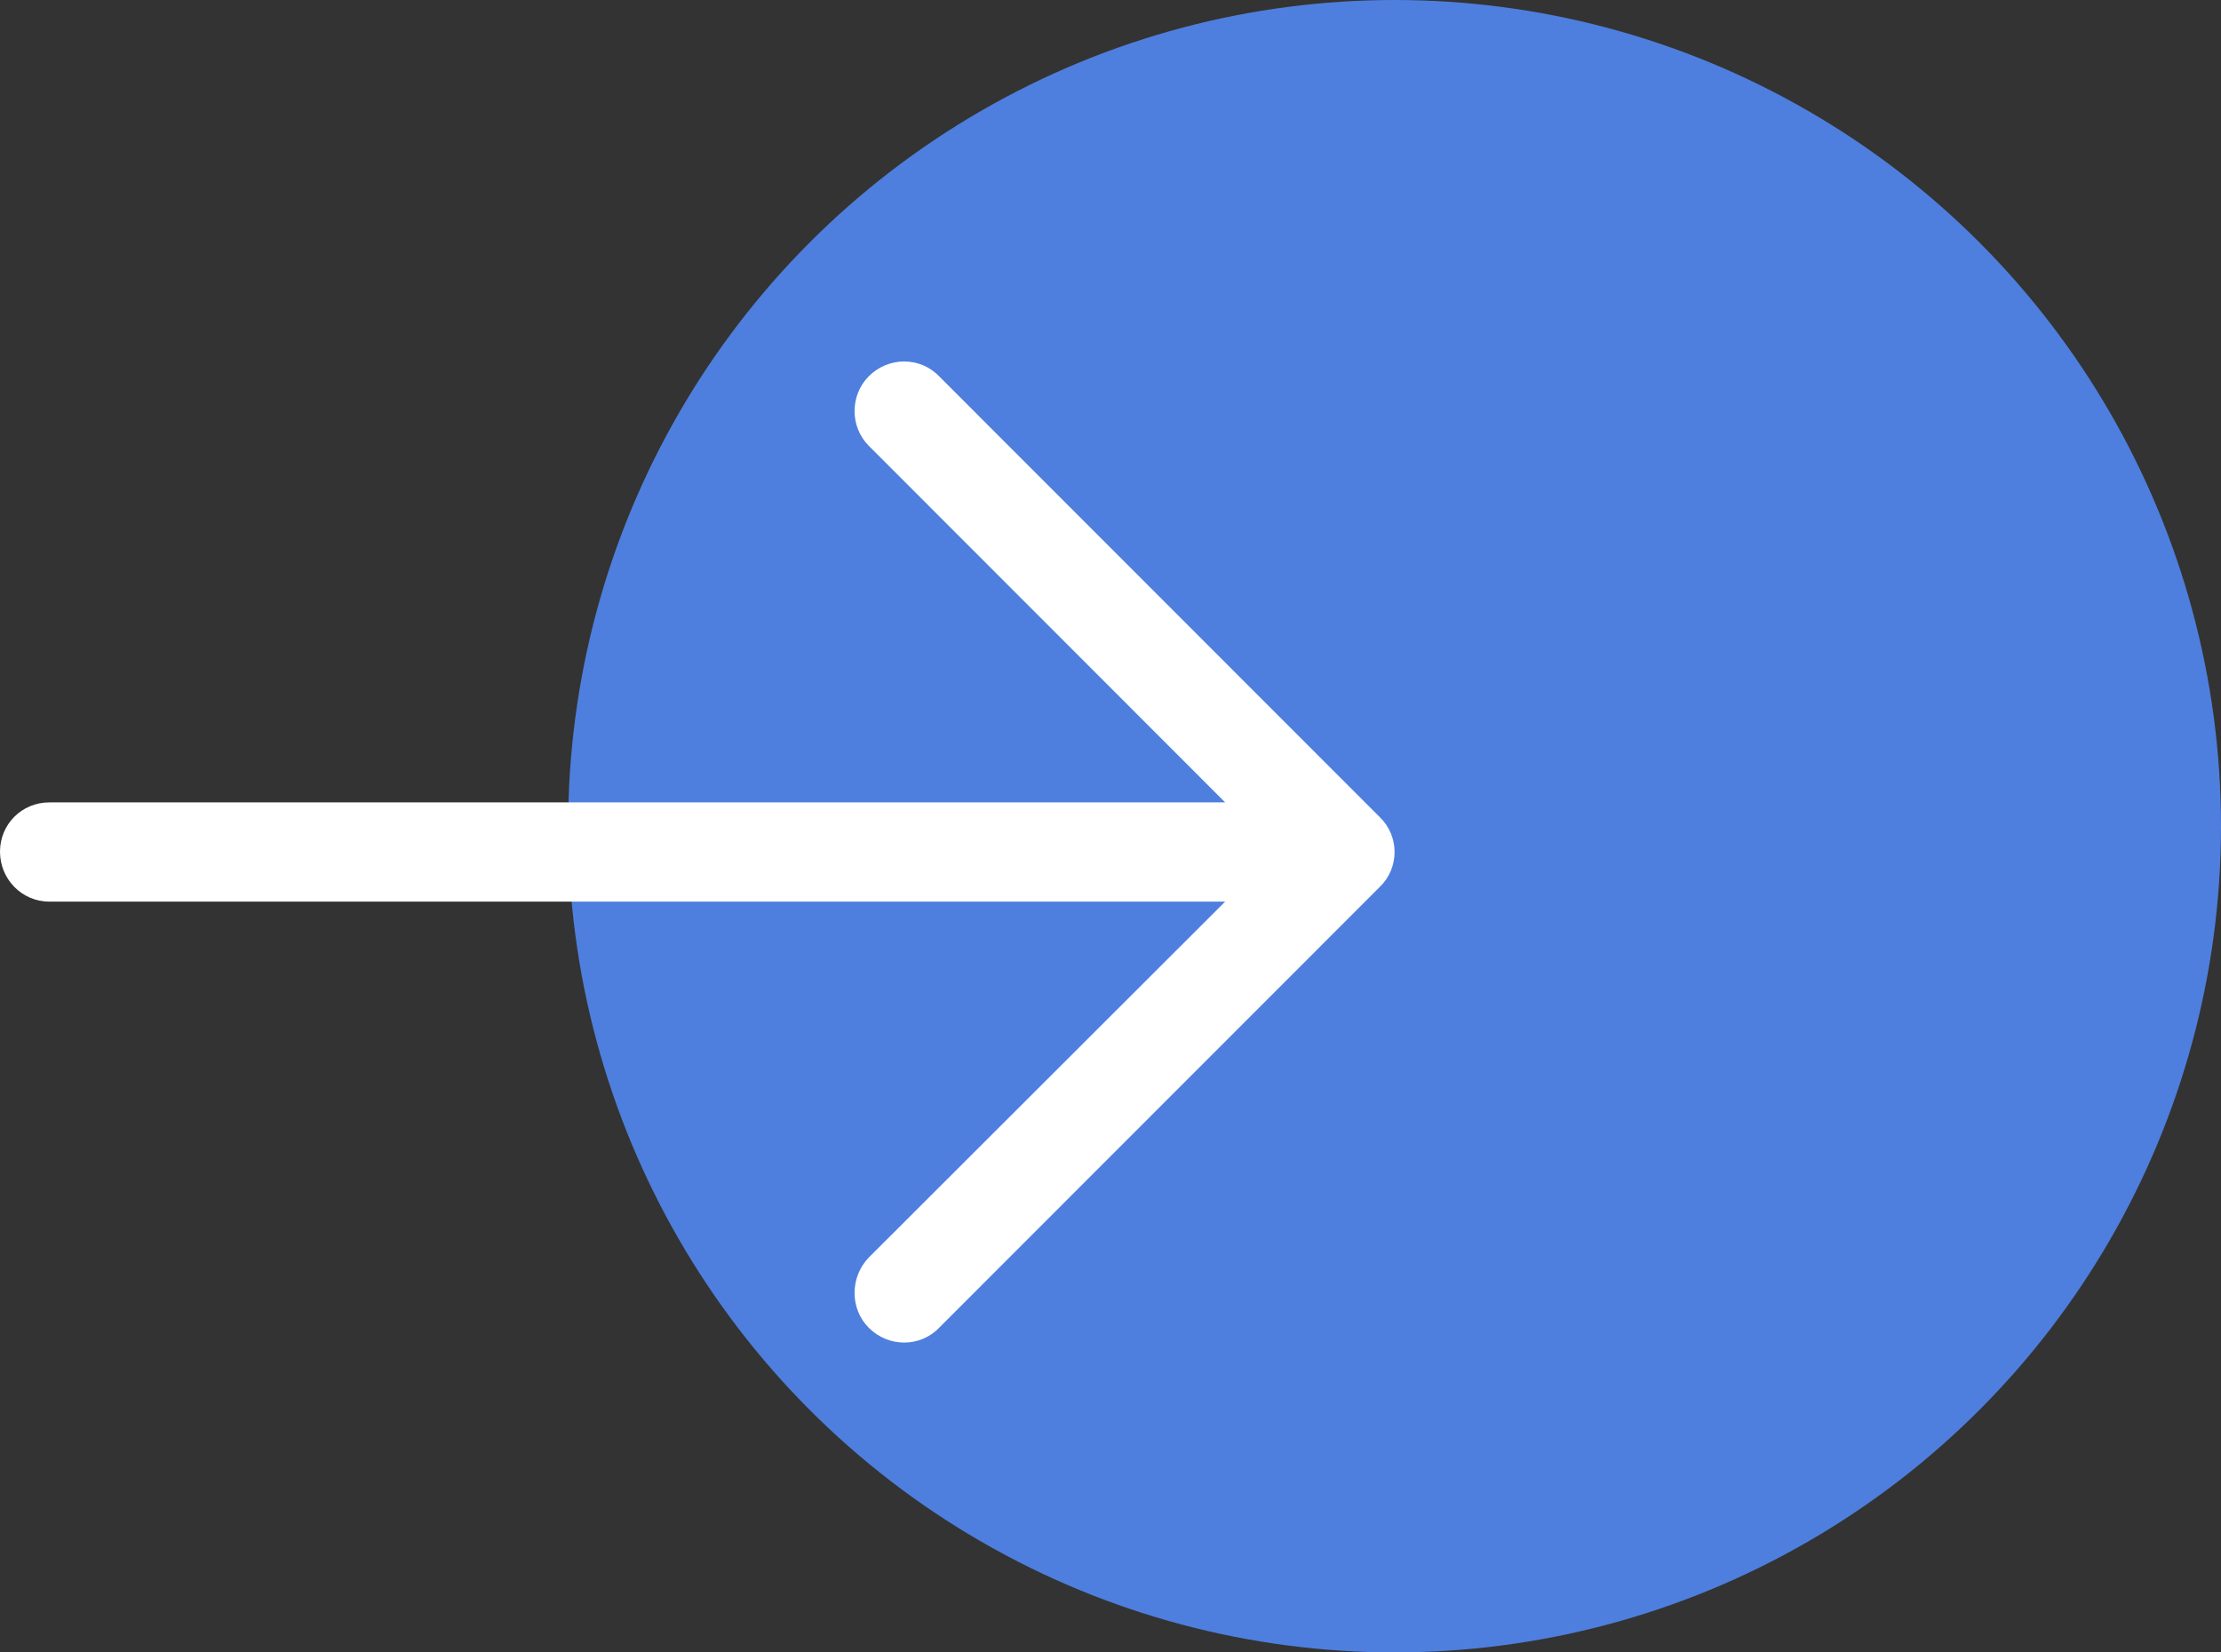 <?xml version="1.0" encoding="UTF-8"?> <svg xmlns="http://www.w3.org/2000/svg" width="43" height="32" viewBox="0 0 43 32" fill="none"><rect x="0" y="0" width="43" height="32" fill="#333333" stroke="none"/><circle cx="27" cy="16" r="16" fill="#4E7FDE"></circle><path d="M18.181 7.286C17.814 6.905 17.201 6.905 16.821 7.286C16.453 7.654 16.453 8.267 16.821 8.634L23.72 15.539H0.953C0.422 15.54 0 15.962 0 16.493C0 17.024 0.422 17.46 0.953 17.46H23.72L16.821 24.352C16.453 24.733 16.453 25.347 16.821 25.714C17.201 26.095 17.814 26.095 18.181 25.714L26.715 17.174C27.095 16.806 27.095 16.194 26.715 15.826L18.181 7.286Z" fill="white"></path></svg> 